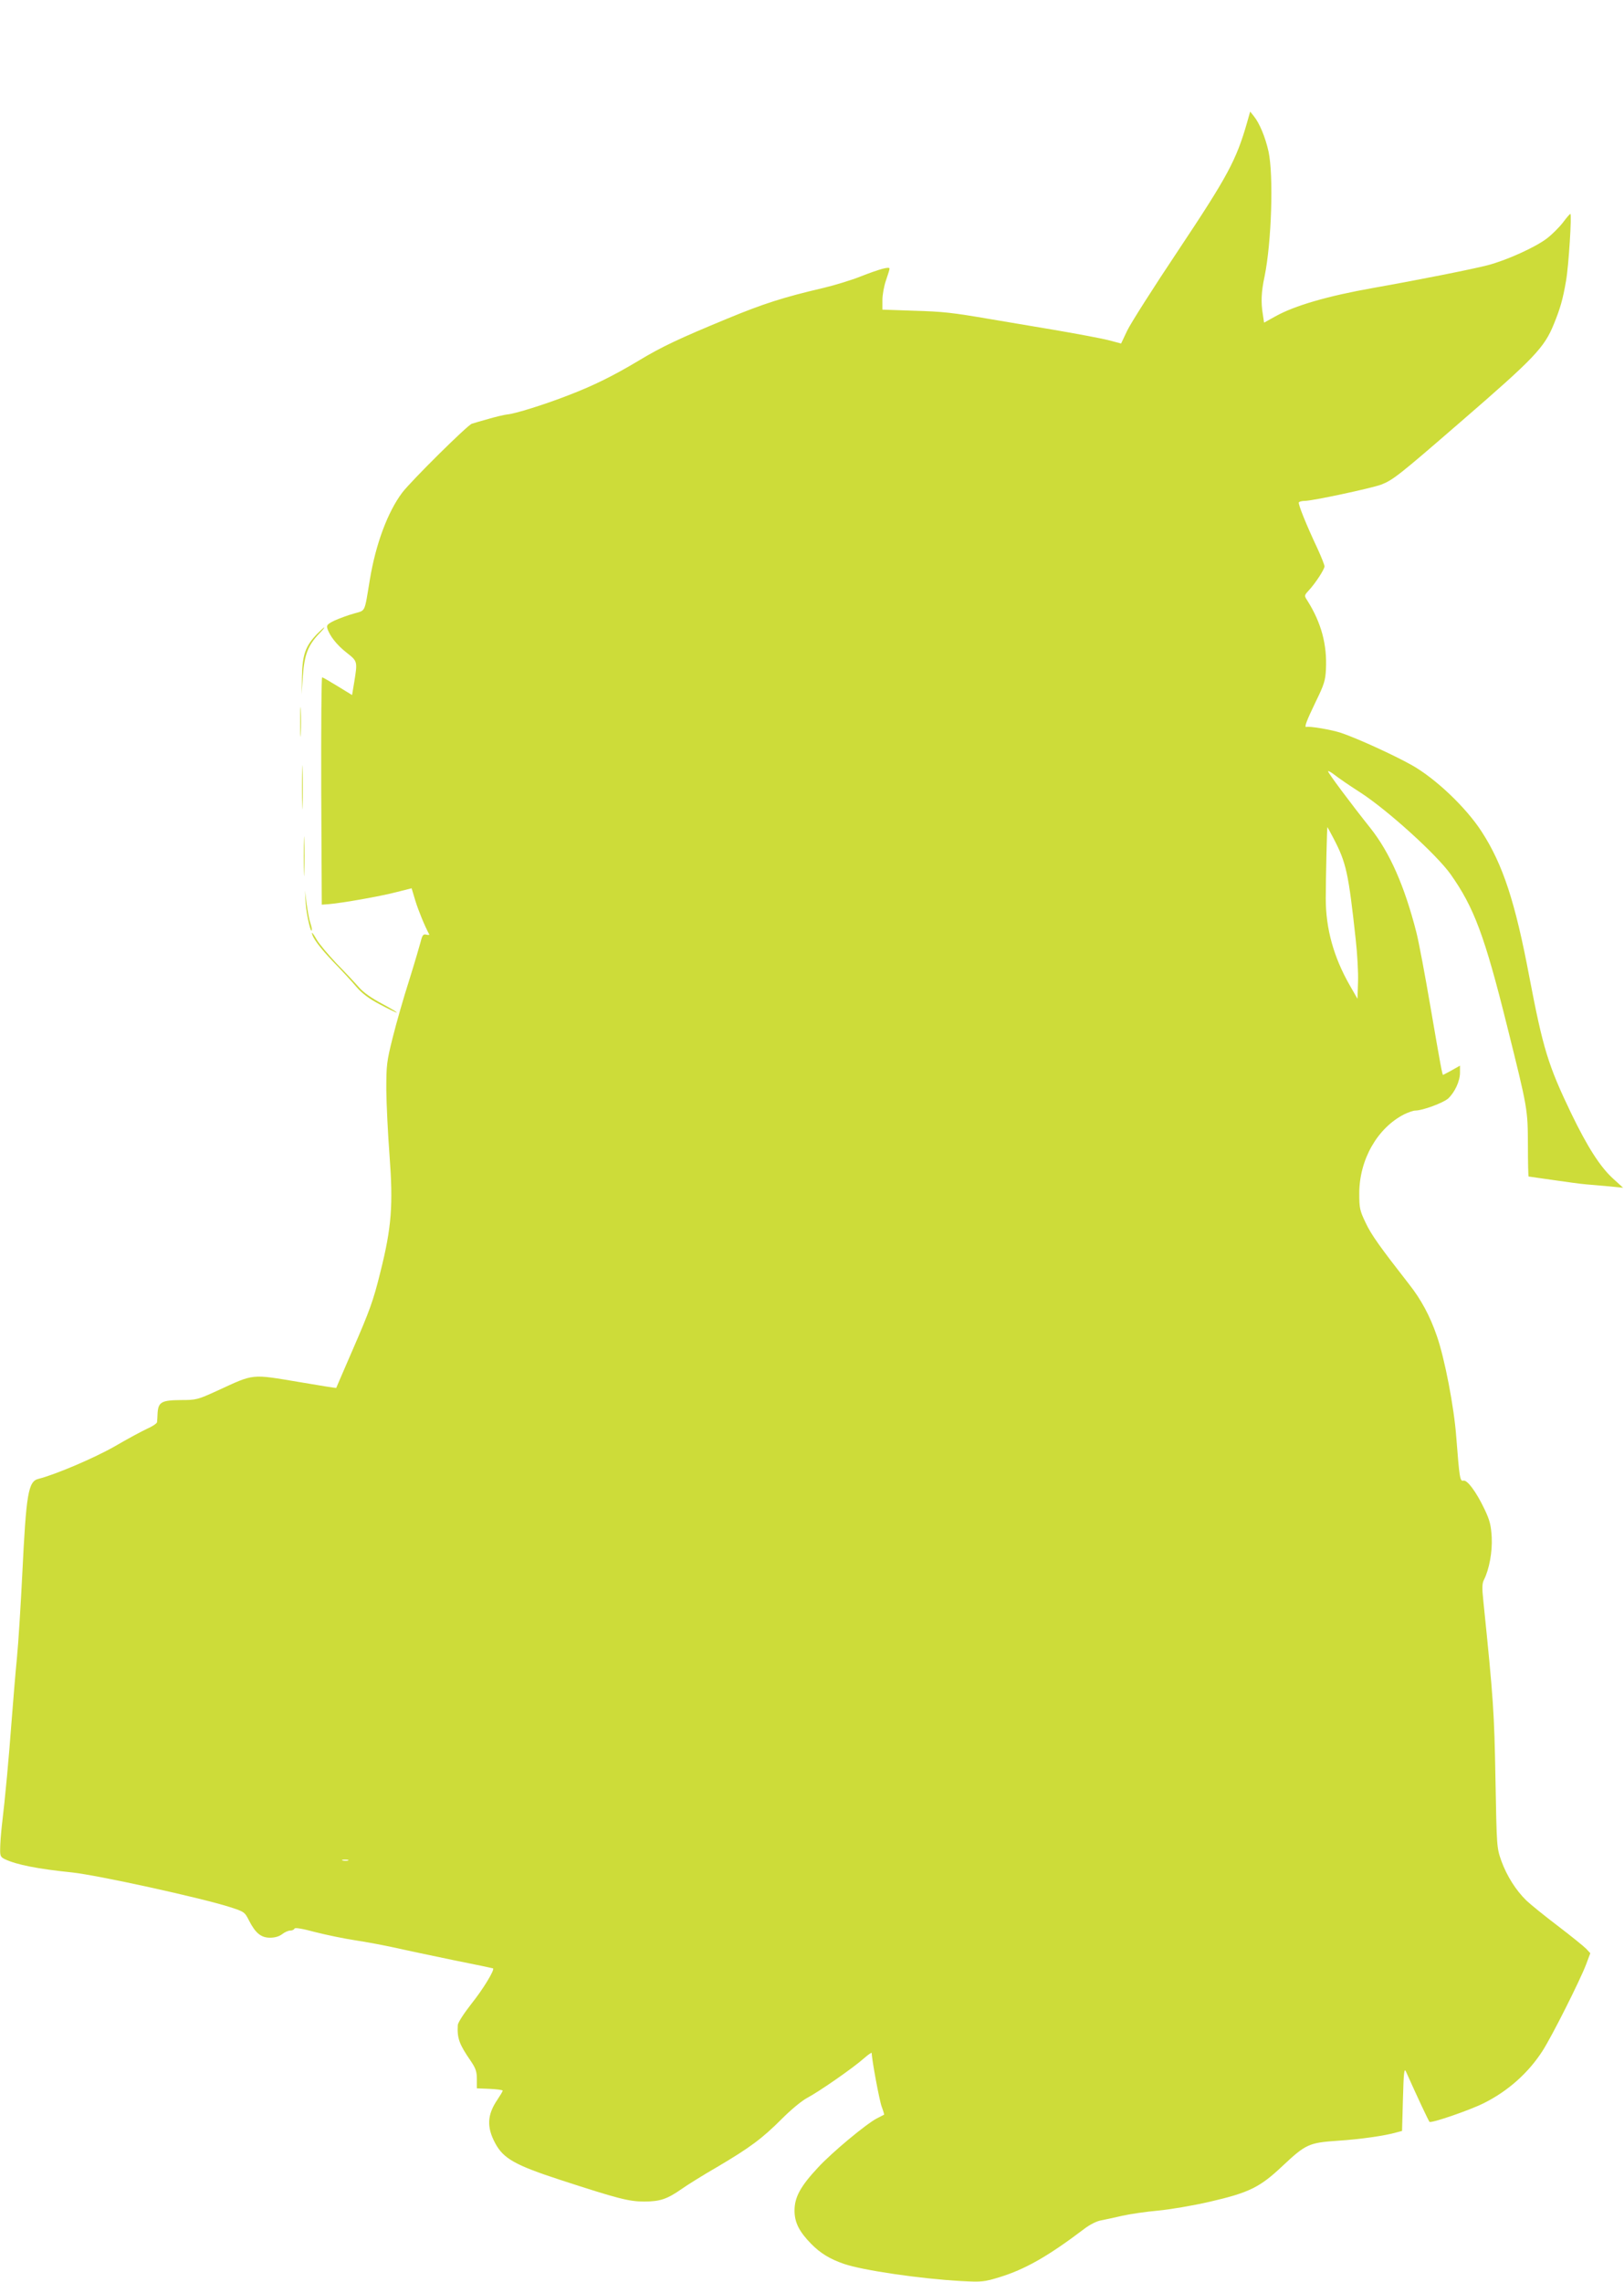 <?xml version="1.0" standalone="no"?>
<!DOCTYPE svg PUBLIC "-//W3C//DTD SVG 20010904//EN"
 "http://www.w3.org/TR/2001/REC-SVG-20010904/DTD/svg10.dtd">
<svg version="1.0" xmlns="http://www.w3.org/2000/svg"
 width="911pt" height="1280pt" viewBox="0 0 911 1280"
 preserveAspectRatio="xMidYMid meet">
<g transform="translate(0,1280) scale(0.1,-0.1)"
fill="#cddc39" stroke="none">
<path d="M6996 12114 c-61 -213 -109 -302 -386 -718 -139 -208 -268 -411 -287
-451 l-34 -72 -72 19 c-40 10 -178 36 -307 58 -129 22 -287 48 -350 59 -223
38 -267 43 -437 48 l-173 6 0 54 c0 29 9 79 20 110 11 32 20 61 20 66 0 13
-55 -2 -160 -43 -52 -21 -147 -50 -210 -65 -227 -53 -338 -89 -539 -172 -271
-112 -369 -158 -498 -236 -142 -85 -253 -140 -391 -193 -135 -53 -305 -106
-347 -109 -17 -2 -64 -13 -105 -25 -41 -11 -83 -24 -93 -27 -23 -6 -342 -322
-391 -387 -81 -108 -148 -287 -181 -486 -32 -192 -22 -172 -90 -192 -33 -9
-81 -27 -108 -39 -39 -19 -46 -26 -41 -43 12 -42 54 -95 108 -137 62 -49 62
-48 43 -166 l-12 -72 -80 49 c-44 27 -83 50 -88 50 -4 0 -6 -287 -5 -637 l3
-638 40 3 c73 6 289 44 377 67 l87 22 21 -70 c17 -55 52 -141 78 -189 2 -3 -6
-4 -17 -1 -16 4 -22 -2 -31 -39 -6 -23 -35 -122 -65 -218 -31 -96 -72 -240
-92 -320 -34 -136 -36 -155 -36 -295 1 -82 9 -247 18 -365 21 -279 12 -404
-51 -655 -40 -163 -61 -219 -157 -440 -50 -115 -91 -211 -91 -211 -1 -1 -91
13 -201 32 -281 47 -256 49 -465 -47 -112 -51 -118 -53 -207 -53 -106 -1 -125
-11 -129 -73 -1 -21 -2 -44 -3 -51 -1 -7 -26 -24 -56 -37 -30 -14 -112 -58
-182 -99 -112 -64 -329 -157 -427 -182 -58 -14 -69 -83 -91 -534 -9 -179 -22
-390 -30 -470 -8 -80 -21 -239 -30 -355 -15 -202 -35 -423 -55 -590 -5 -44 -9
-101 -9 -126 -1 -40 2 -47 27 -59 67 -31 182 -54 377 -74 147 -16 721 -142
884 -194 81 -26 84 -28 108 -76 36 -70 67 -96 118 -96 27 0 51 7 68 20 14 11
34 20 45 20 11 0 22 5 24 11 2 7 44 0 118 -20 63 -16 165 -37 225 -46 61 -9
160 -28 220 -41 61 -14 209 -45 329 -70 121 -24 220 -45 222 -46 9 -10 -57
-118 -121 -198 -43 -55 -76 -106 -77 -120 -4 -73 7 -106 71 -199 30 -44 36
-62 36 -105 l0 -51 73 -3 c39 -2 72 -6 72 -10 0 -4 -14 -27 -30 -51 -57 -84
-61 -153 -12 -244 46 -86 112 -123 363 -205 325 -106 387 -122 472 -122 91 0
130 14 213 72 27 19 114 74 194 120 188 111 255 161 365 271 53 53 112 102
144 119 66 35 255 166 317 221 24 21 44 35 44 30 0 -34 43 -267 56 -301 9 -24
15 -44 13 -45 -2 -1 -20 -10 -39 -20 -59 -30 -254 -192 -332 -277 -98 -105
-131 -166 -131 -241 0 -66 26 -118 94 -187 51 -52 105 -85 184 -112 105 -36
425 -83 655 -96 118 -6 130 -5 215 21 144 44 273 117 475 270 32 25 72 45 95
49 22 4 76 16 120 26 44 10 134 23 200 29 66 6 197 28 292 50 220 51 280 80
408 201 130 122 148 130 309 141 125 8 266 28 331 47 l30 8 5 180 c4 148 7
175 17 153 66 -148 126 -275 132 -282 9 -9 223 64 305 105 136 68 250 170 329
293 54 84 210 395 244 484 l24 64 -23 25 c-13 13 -84 71 -159 128 -75 57 -154
121 -177 143 -59 58 -109 137 -140 222 -26 74 -26 76 -33 459 -7 378 -11 442
-68 999 -8 75 -7 99 4 120 29 58 47 155 43 237 -4 67 -10 94 -40 157 -47 99
-98 167 -119 161 -19 -5 -22 14 -40 246 -12 165 -65 441 -109 566 -38 111 -88
204 -155 289 -163 209 -212 277 -244 345 -33 69 -36 82 -36 165 0 189 101 367
252 444 23 11 51 21 62 21 41 0 157 43 185 68 37 35 66 97 66 145 l0 39 -46
-26 c-26 -14 -48 -26 -49 -26 -4 0 -14 51 -71 384 -30 175 -65 363 -79 417
-66 258 -148 445 -257 583 -114 143 -238 310 -238 319 0 5 17 -5 38 -21 20
-16 84 -60 142 -97 152 -98 429 -349 507 -459 131 -185 191 -344 317 -851 117
-469 116 -467 117 -671 0 -96 2 -174 4 -174 2 0 65 -9 140 -20 74 -11 157 -22
183 -24 26 -2 83 -7 127 -11 l80 -8 -57 52 c-72 66 -142 175 -234 365 -130
271 -158 363 -235 766 -79 419 -148 630 -267 814 -87 135 -257 297 -391 373
-101 57 -309 152 -399 182 -55 18 -174 38 -194 33 -13 -3 1 34 53 142 47 96
54 119 57 181 7 139 -26 262 -105 387 -17 26 -17 28 8 55 38 41 89 119 89 136
0 8 -18 53 -39 99 -65 138 -110 251 -105 260 3 4 17 8 32 8 44 0 370 70 429
91 67 26 100 52 445 351 415 359 471 417 525 551 35 86 50 137 68 242 15 85
33 375 24 375 -3 0 -22 -22 -42 -49 -21 -27 -61 -67 -90 -89 -64 -49 -225
-122 -332 -150 -85 -22 -391 -83 -640 -127 -255 -45 -442 -99 -551 -160 l-63
-35 -7 47 c-11 67 -9 126 10 213 39 192 51 565 22 700 -18 81 -51 160 -83 199
l-20 25 -17 -60z m484 -4016 c72 -138 84 -192 125 -568 9 -80 15 -187 13 -239
l-3 -94 -43 75 c-91 159 -135 319 -135 487 0 111 7 401 9 401 1 0 16 -28 34
-62z m-5527 -5735 c-7 -2 -21 -2 -30 0 -10 3 -4 5 12 5 17 0 24 -2 18 -5z"/>
<path d="M1778 9243 c-64 -67 -81 -114 -84 -233 l-2 -105 7 105 c9 118 29 169
89 233 20 20 34 37 31 37 -3 0 -21 -17 -41 -37z"/>
<path d="M1684 8750 c0 -74 1 -105 3 -67 2 37 2 97 0 135 -2 37 -3 6 -3 -68z"/>
<path d="M1694 8385 c0 -110 2 -156 3 -103 2 53 2 143 0 200 -1 57 -3 13 -3
-97z"/>
<path d="M1704 7995 c0 -99 2 -138 3 -87 2 51 2 132 0 180 -1 48 -3 6 -3 -93z"/>
<path d="M1715 7730 c4 -62 32 -181 34 -144 1 6 -4 24 -9 40 -6 16 -14 63 -20
104 l-9 75 4 -75z"/>
<path d="M1750 7567 c0 -24 43 -82 119 -162 48 -49 107 -113 131 -142 31 -36
71 -66 130 -97 47 -25 90 -46 95 -46 6 0 -31 22 -81 49 -59 31 -106 64 -130
92 -21 24 -78 85 -126 134 -47 50 -98 110 -112 135 -14 25 -26 41 -26 37z"/>
</g>
</svg>
